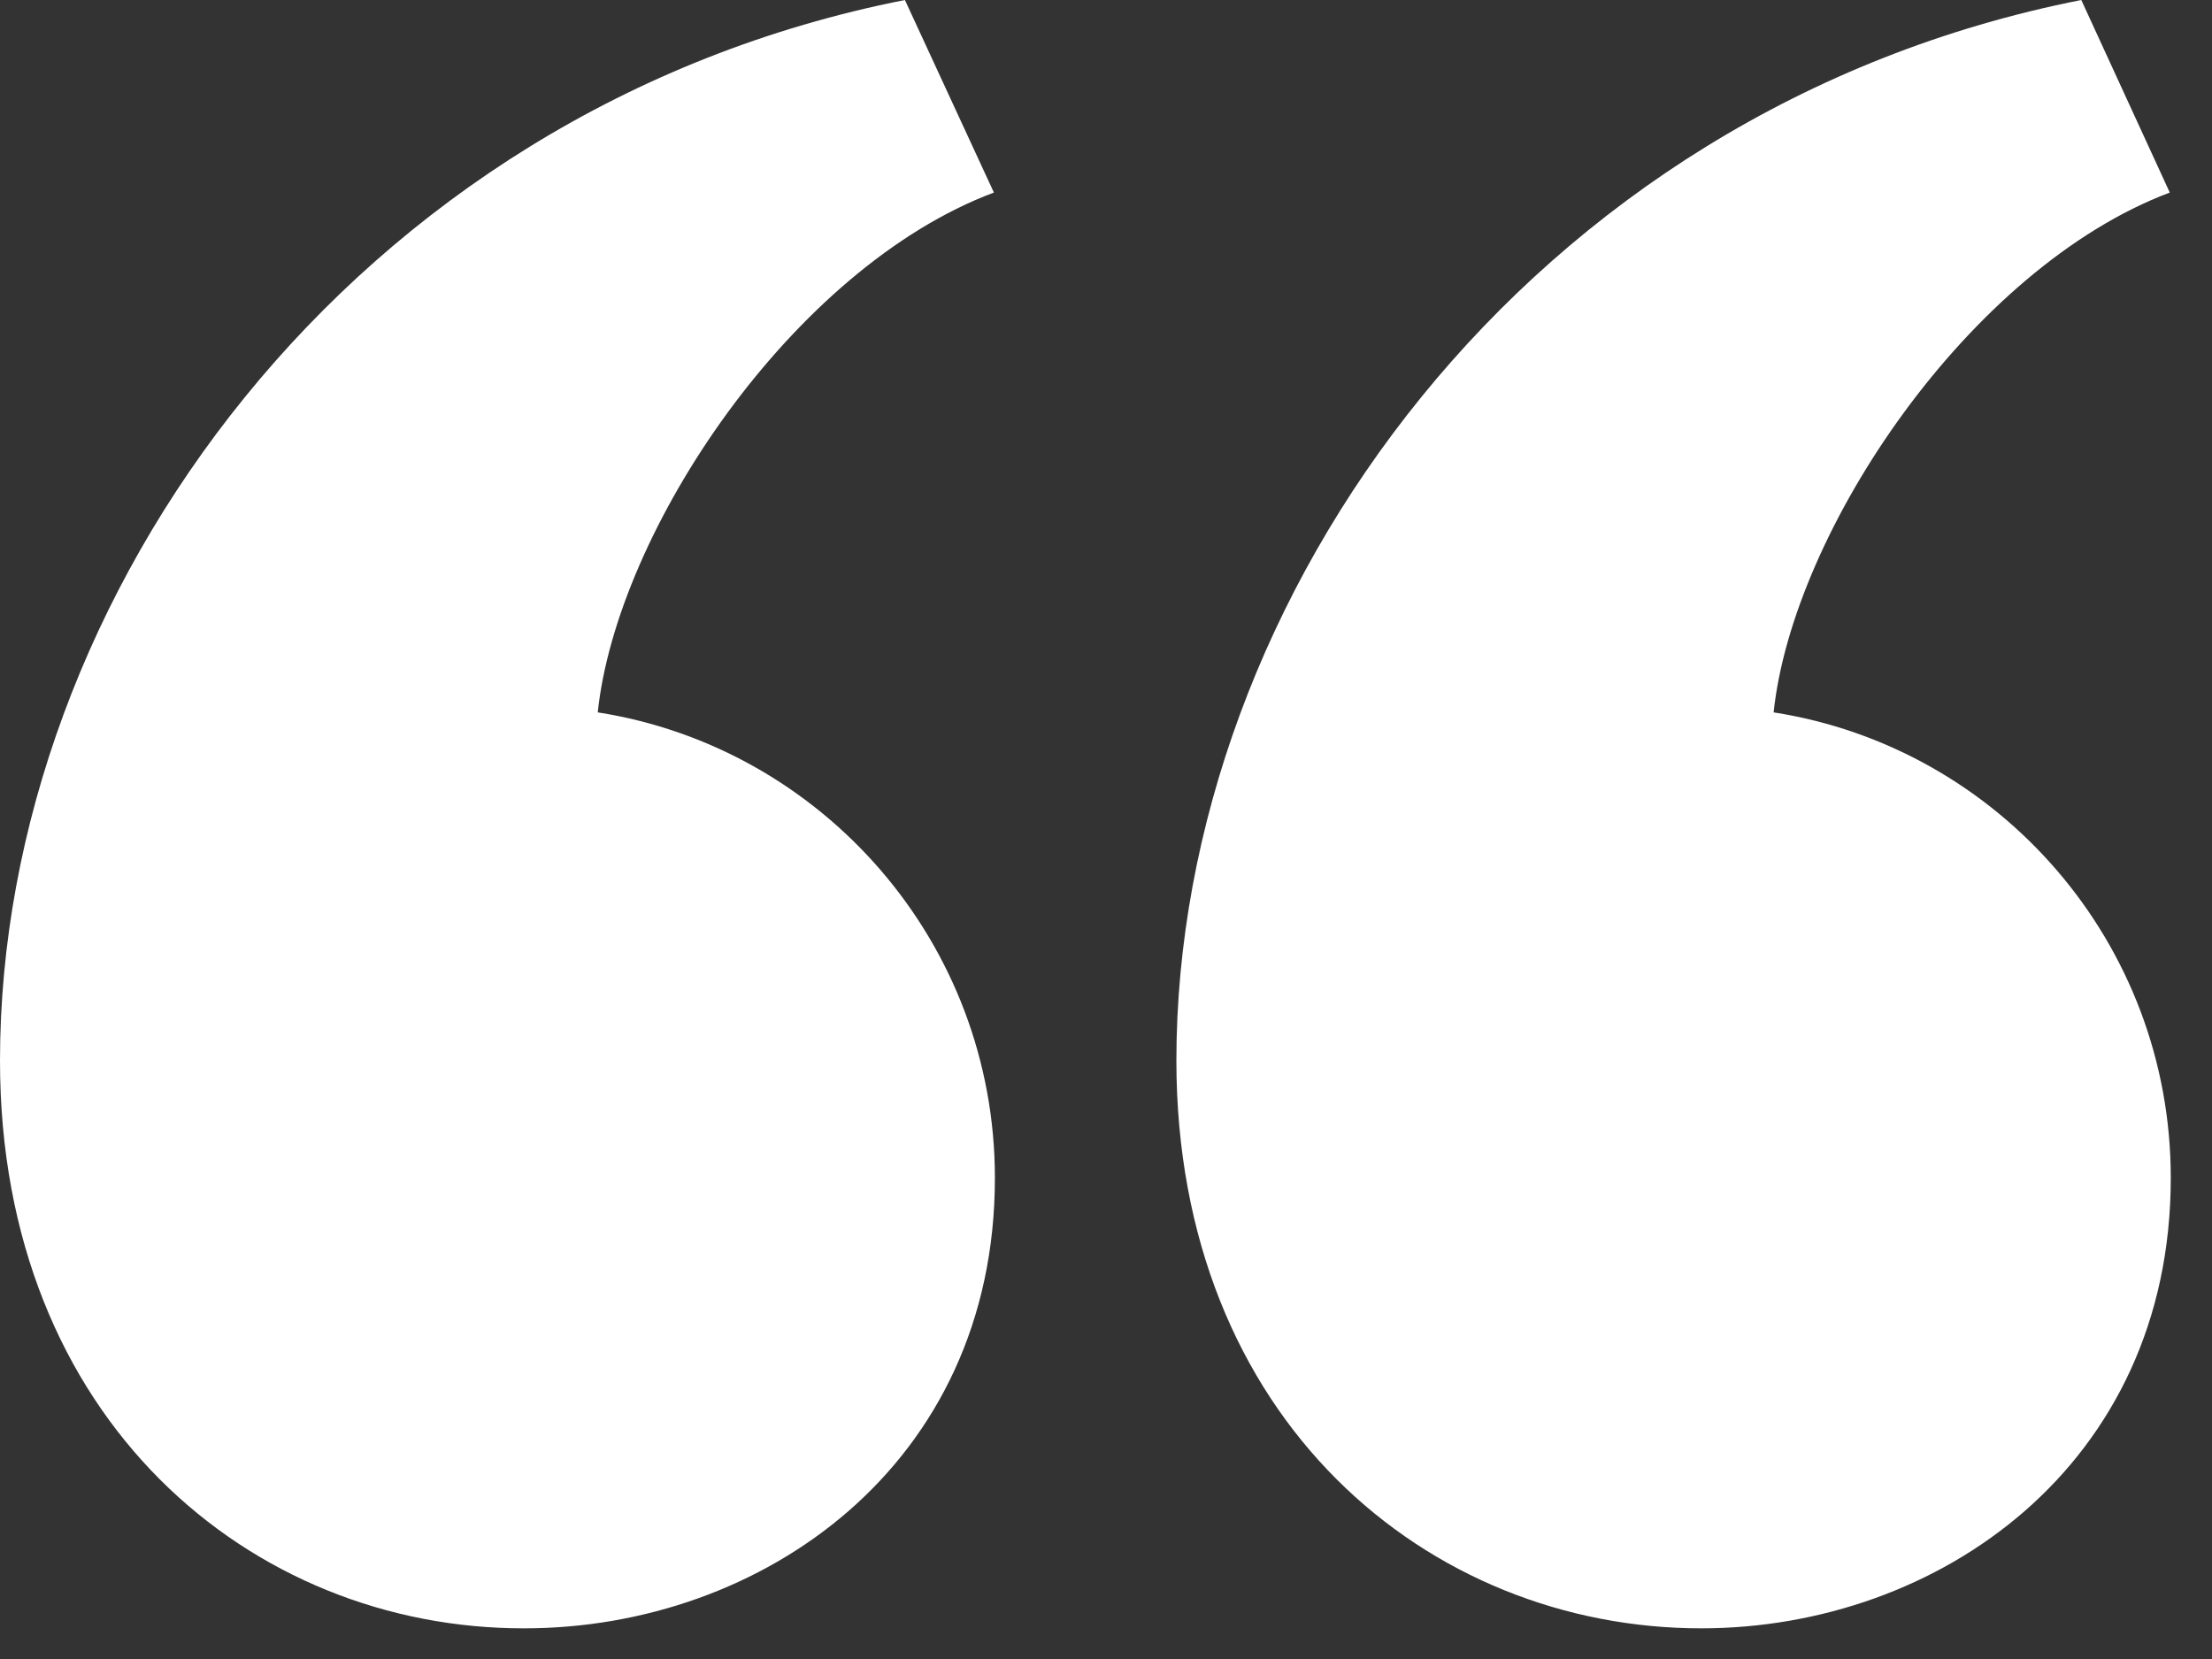 <svg xmlns="http://www.w3.org/2000/svg" width="44" height="33"><rect width="100%" height="100%" fill="#333333" stroke="none"/><title>Fill 1</title><desc>Created with Sketch.</desc><g fill="none"><g fill="#fff"><g><path d="M0 21.1C0 11.85 7 2.17 18 0l1.77 3.83c-4 1.5-7.5 6.73-7.88 10.34 4.47.7 7.9 4.58 7.9 9.26 0 5.73-4.65 8.96-9.36 8.96C5 32.4 0 28.24 0 21.1m23.4 0c0-9.25 7-18.93 18-21.1l1.76 3.83c-3.98 1.5-7.5 6.73-7.88 10.34 4.48.7 7.9 4.58 7.9 9.26 0 5.73-4.64 8.96-9.34 8.96-5.43 0-10.44-4.15-10.44-11.3"/></g></g></g></svg>
